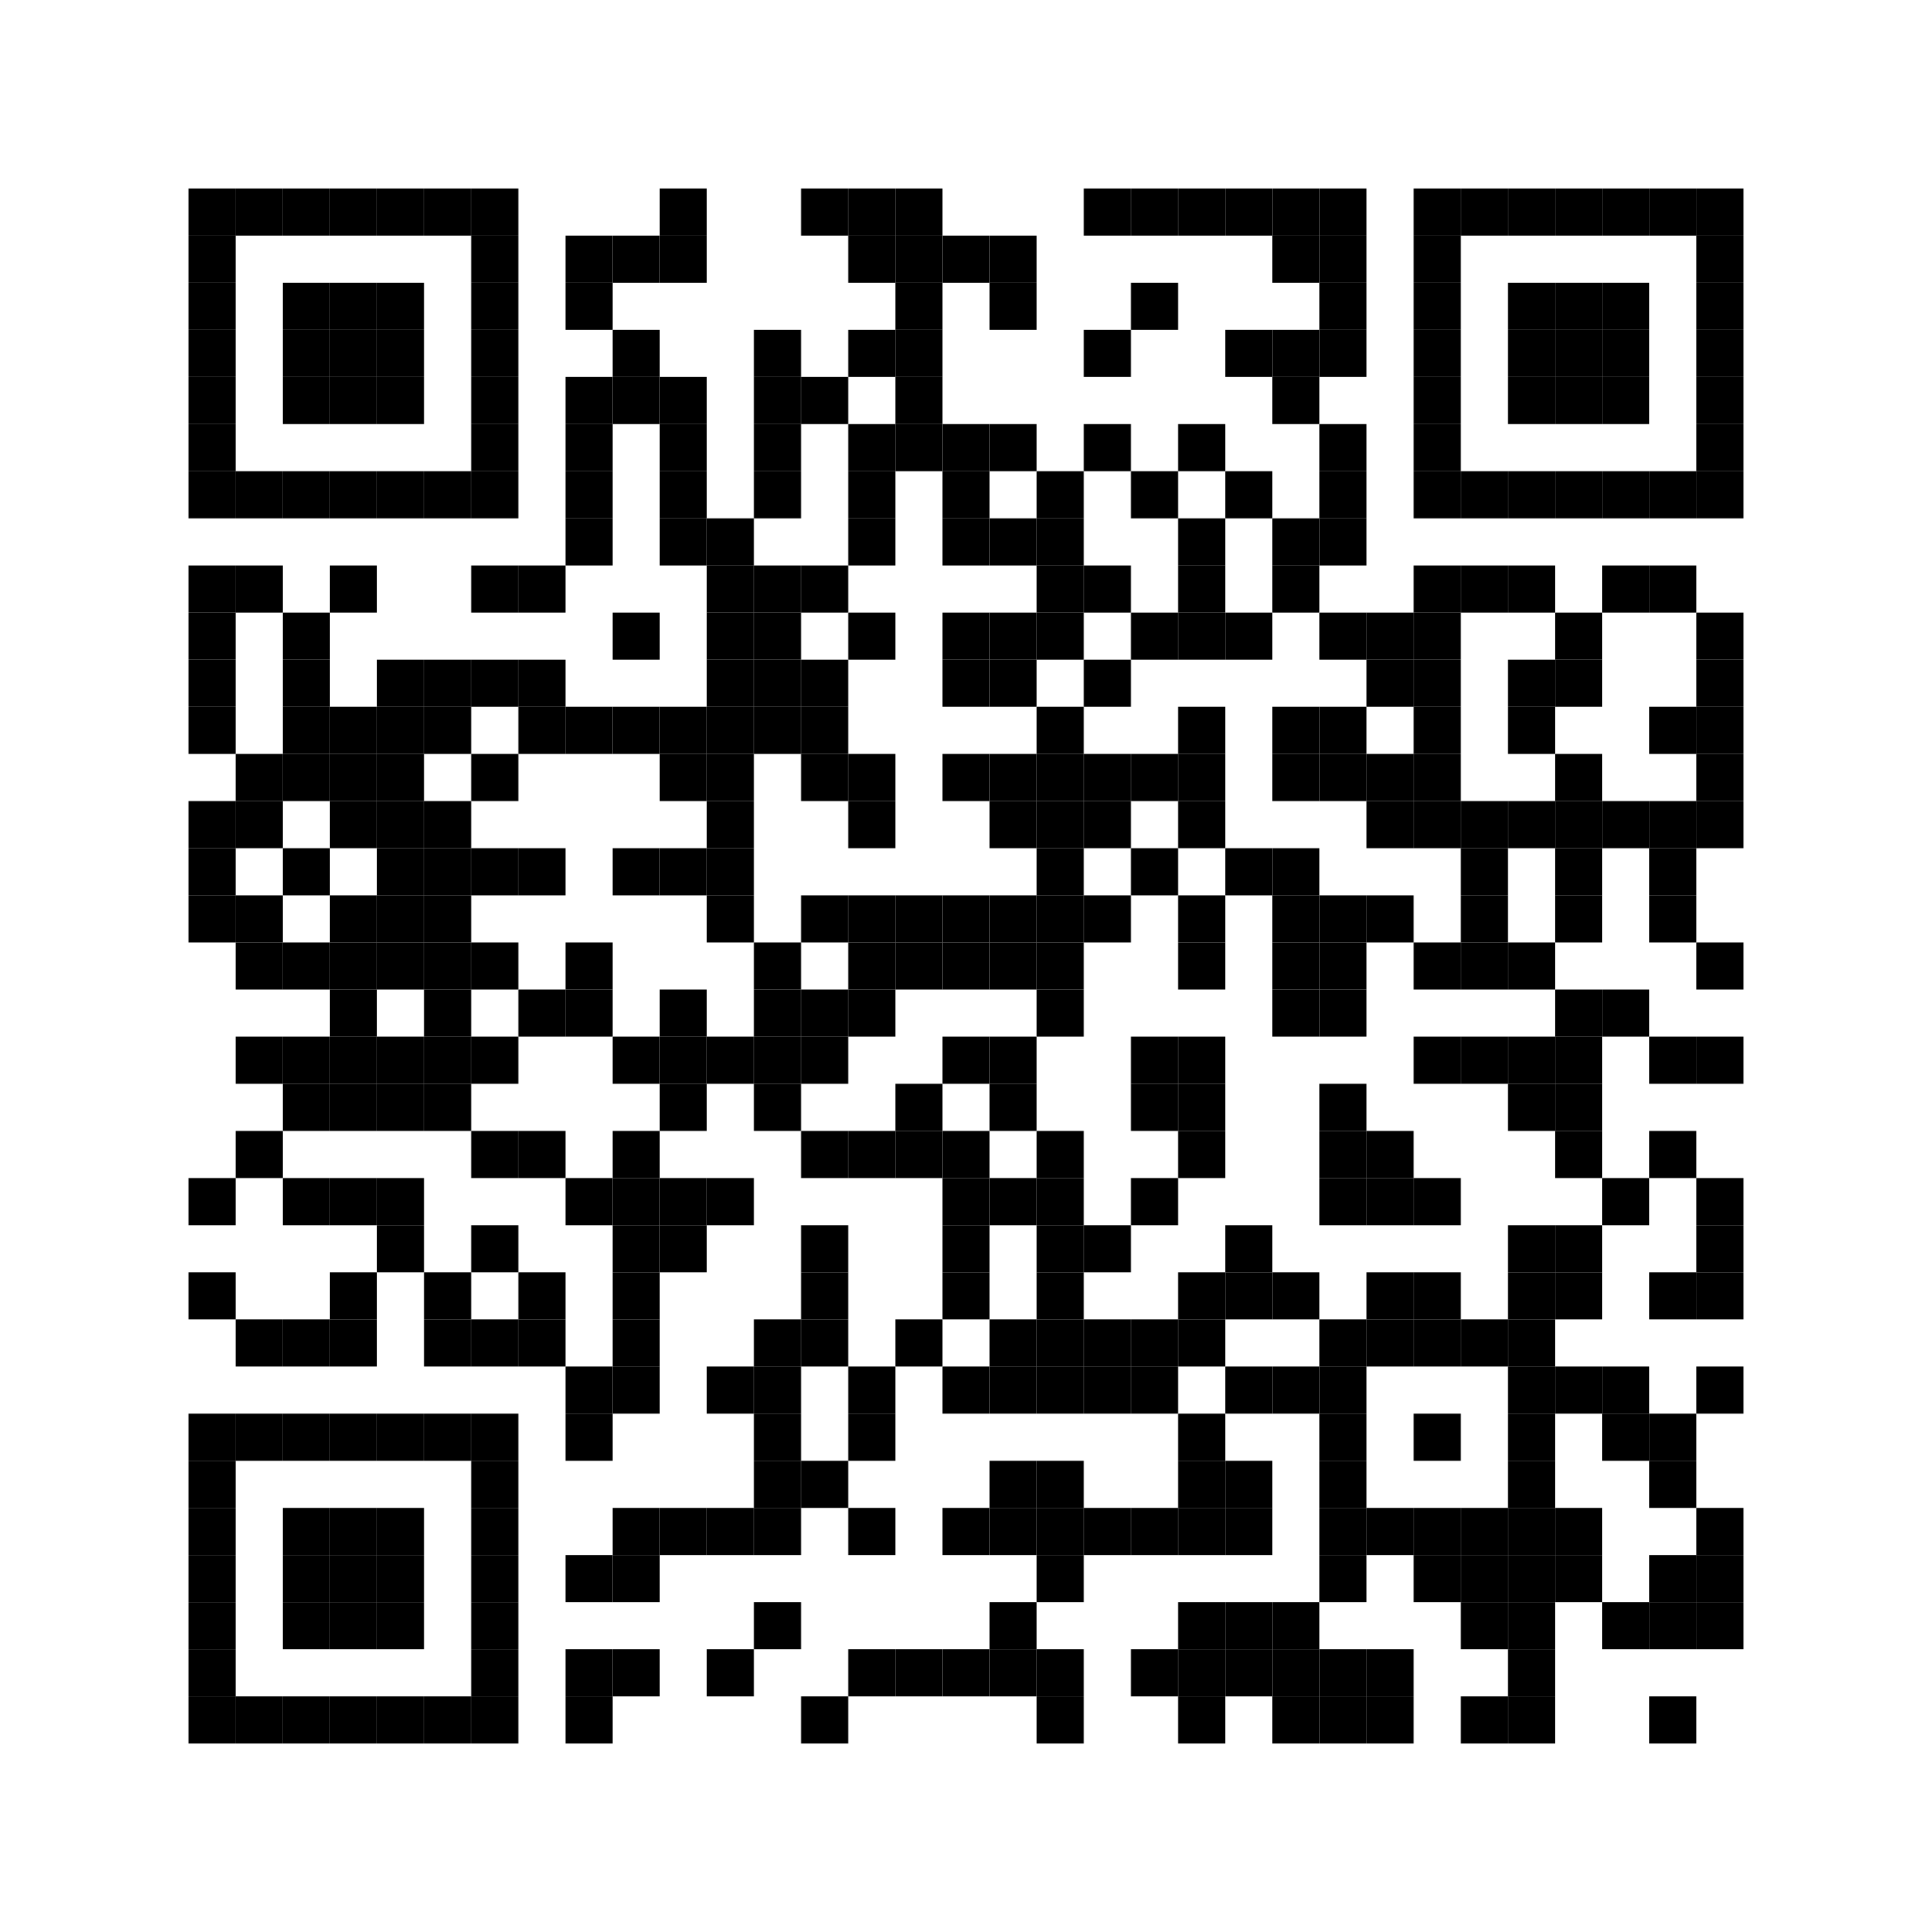 <?xml version="1.0" encoding="utf-8"?>
<svg version="1.1" baseProfile="full"  width="328" height="328" viewBox="0 0 328 328"
		 xmlns="http://www.w3.org/2000/svg" xmlns:xlink="http://www.w3.org/1999/xlink" xmlns:ev="http://www.w3.org/2001/xml-events">
<desc></desc>
<rect width="328" height="328" fill="#ffffff" cx="0" cy="0" />
<defs>
<rect id="p" width="8" height="8" />
</defs>
<g fill="#000000">
<use x="32" y="32" xlink:href="#p" />
<use x="32" y="40" xlink:href="#p" />
<use x="32" y="48" xlink:href="#p" />
<use x="32" y="56" xlink:href="#p" />
<use x="32" y="64" xlink:href="#p" />
<use x="32" y="72" xlink:href="#p" />
<use x="32" y="80" xlink:href="#p" />
<use x="32" y="96" xlink:href="#p" />
<use x="32" y="104" xlink:href="#p" />
<use x="32" y="112" xlink:href="#p" />
<use x="32" y="120" xlink:href="#p" />
<use x="32" y="136" xlink:href="#p" />
<use x="32" y="144" xlink:href="#p" />
<use x="32" y="152" xlink:href="#p" />
<use x="32" y="200" xlink:href="#p" />
<use x="32" y="216" xlink:href="#p" />
<use x="32" y="240" xlink:href="#p" />
<use x="32" y="248" xlink:href="#p" />
<use x="32" y="256" xlink:href="#p" />
<use x="32" y="264" xlink:href="#p" />
<use x="32" y="272" xlink:href="#p" />
<use x="32" y="280" xlink:href="#p" />
<use x="32" y="288" xlink:href="#p" />
<use x="40" y="32" xlink:href="#p" />
<use x="40" y="80" xlink:href="#p" />
<use x="40" y="96" xlink:href="#p" />
<use x="40" y="128" xlink:href="#p" />
<use x="40" y="136" xlink:href="#p" />
<use x="40" y="152" xlink:href="#p" />
<use x="40" y="160" xlink:href="#p" />
<use x="40" y="176" xlink:href="#p" />
<use x="40" y="192" xlink:href="#p" />
<use x="40" y="224" xlink:href="#p" />
<use x="40" y="240" xlink:href="#p" />
<use x="40" y="288" xlink:href="#p" />
<use x="48" y="32" xlink:href="#p" />
<use x="48" y="48" xlink:href="#p" />
<use x="48" y="56" xlink:href="#p" />
<use x="48" y="64" xlink:href="#p" />
<use x="48" y="80" xlink:href="#p" />
<use x="48" y="104" xlink:href="#p" />
<use x="48" y="112" xlink:href="#p" />
<use x="48" y="120" xlink:href="#p" />
<use x="48" y="128" xlink:href="#p" />
<use x="48" y="144" xlink:href="#p" />
<use x="48" y="160" xlink:href="#p" />
<use x="48" y="176" xlink:href="#p" />
<use x="48" y="184" xlink:href="#p" />
<use x="48" y="200" xlink:href="#p" />
<use x="48" y="224" xlink:href="#p" />
<use x="48" y="240" xlink:href="#p" />
<use x="48" y="256" xlink:href="#p" />
<use x="48" y="264" xlink:href="#p" />
<use x="48" y="272" xlink:href="#p" />
<use x="48" y="288" xlink:href="#p" />
<use x="56" y="32" xlink:href="#p" />
<use x="56" y="48" xlink:href="#p" />
<use x="56" y="56" xlink:href="#p" />
<use x="56" y="64" xlink:href="#p" />
<use x="56" y="80" xlink:href="#p" />
<use x="56" y="96" xlink:href="#p" />
<use x="56" y="120" xlink:href="#p" />
<use x="56" y="128" xlink:href="#p" />
<use x="56" y="136" xlink:href="#p" />
<use x="56" y="152" xlink:href="#p" />
<use x="56" y="160" xlink:href="#p" />
<use x="56" y="168" xlink:href="#p" />
<use x="56" y="176" xlink:href="#p" />
<use x="56" y="184" xlink:href="#p" />
<use x="56" y="200" xlink:href="#p" />
<use x="56" y="216" xlink:href="#p" />
<use x="56" y="224" xlink:href="#p" />
<use x="56" y="240" xlink:href="#p" />
<use x="56" y="256" xlink:href="#p" />
<use x="56" y="264" xlink:href="#p" />
<use x="56" y="272" xlink:href="#p" />
<use x="56" y="288" xlink:href="#p" />
<use x="64" y="32" xlink:href="#p" />
<use x="64" y="48" xlink:href="#p" />
<use x="64" y="56" xlink:href="#p" />
<use x="64" y="64" xlink:href="#p" />
<use x="64" y="80" xlink:href="#p" />
<use x="64" y="112" xlink:href="#p" />
<use x="64" y="120" xlink:href="#p" />
<use x="64" y="128" xlink:href="#p" />
<use x="64" y="136" xlink:href="#p" />
<use x="64" y="144" xlink:href="#p" />
<use x="64" y="152" xlink:href="#p" />
<use x="64" y="160" xlink:href="#p" />
<use x="64" y="176" xlink:href="#p" />
<use x="64" y="184" xlink:href="#p" />
<use x="64" y="200" xlink:href="#p" />
<use x="64" y="208" xlink:href="#p" />
<use x="64" y="240" xlink:href="#p" />
<use x="64" y="256" xlink:href="#p" />
<use x="64" y="264" xlink:href="#p" />
<use x="64" y="272" xlink:href="#p" />
<use x="64" y="288" xlink:href="#p" />
<use x="72" y="32" xlink:href="#p" />
<use x="72" y="80" xlink:href="#p" />
<use x="72" y="112" xlink:href="#p" />
<use x="72" y="120" xlink:href="#p" />
<use x="72" y="136" xlink:href="#p" />
<use x="72" y="144" xlink:href="#p" />
<use x="72" y="152" xlink:href="#p" />
<use x="72" y="160" xlink:href="#p" />
<use x="72" y="168" xlink:href="#p" />
<use x="72" y="176" xlink:href="#p" />
<use x="72" y="184" xlink:href="#p" />
<use x="72" y="216" xlink:href="#p" />
<use x="72" y="224" xlink:href="#p" />
<use x="72" y="240" xlink:href="#p" />
<use x="72" y="288" xlink:href="#p" />
<use x="80" y="32" xlink:href="#p" />
<use x="80" y="40" xlink:href="#p" />
<use x="80" y="48" xlink:href="#p" />
<use x="80" y="56" xlink:href="#p" />
<use x="80" y="64" xlink:href="#p" />
<use x="80" y="72" xlink:href="#p" />
<use x="80" y="80" xlink:href="#p" />
<use x="80" y="96" xlink:href="#p" />
<use x="80" y="112" xlink:href="#p" />
<use x="80" y="128" xlink:href="#p" />
<use x="80" y="144" xlink:href="#p" />
<use x="80" y="160" xlink:href="#p" />
<use x="80" y="176" xlink:href="#p" />
<use x="80" y="192" xlink:href="#p" />
<use x="80" y="208" xlink:href="#p" />
<use x="80" y="224" xlink:href="#p" />
<use x="80" y="240" xlink:href="#p" />
<use x="80" y="248" xlink:href="#p" />
<use x="80" y="256" xlink:href="#p" />
<use x="80" y="264" xlink:href="#p" />
<use x="80" y="272" xlink:href="#p" />
<use x="80" y="280" xlink:href="#p" />
<use x="80" y="288" xlink:href="#p" />
<use x="88" y="96" xlink:href="#p" />
<use x="88" y="112" xlink:href="#p" />
<use x="88" y="120" xlink:href="#p" />
<use x="88" y="144" xlink:href="#p" />
<use x="88" y="168" xlink:href="#p" />
<use x="88" y="192" xlink:href="#p" />
<use x="88" y="216" xlink:href="#p" />
<use x="88" y="224" xlink:href="#p" />
<use x="96" y="40" xlink:href="#p" />
<use x="96" y="48" xlink:href="#p" />
<use x="96" y="64" xlink:href="#p" />
<use x="96" y="72" xlink:href="#p" />
<use x="96" y="80" xlink:href="#p" />
<use x="96" y="88" xlink:href="#p" />
<use x="96" y="120" xlink:href="#p" />
<use x="96" y="160" xlink:href="#p" />
<use x="96" y="168" xlink:href="#p" />
<use x="96" y="200" xlink:href="#p" />
<use x="96" y="232" xlink:href="#p" />
<use x="96" y="240" xlink:href="#p" />
<use x="96" y="264" xlink:href="#p" />
<use x="96" y="280" xlink:href="#p" />
<use x="96" y="288" xlink:href="#p" />
<use x="104" y="40" xlink:href="#p" />
<use x="104" y="56" xlink:href="#p" />
<use x="104" y="64" xlink:href="#p" />
<use x="104" y="104" xlink:href="#p" />
<use x="104" y="120" xlink:href="#p" />
<use x="104" y="144" xlink:href="#p" />
<use x="104" y="176" xlink:href="#p" />
<use x="104" y="192" xlink:href="#p" />
<use x="104" y="200" xlink:href="#p" />
<use x="104" y="208" xlink:href="#p" />
<use x="104" y="216" xlink:href="#p" />
<use x="104" y="224" xlink:href="#p" />
<use x="104" y="232" xlink:href="#p" />
<use x="104" y="256" xlink:href="#p" />
<use x="104" y="264" xlink:href="#p" />
<use x="104" y="280" xlink:href="#p" />
<use x="112" y="32" xlink:href="#p" />
<use x="112" y="40" xlink:href="#p" />
<use x="112" y="64" xlink:href="#p" />
<use x="112" y="72" xlink:href="#p" />
<use x="112" y="80" xlink:href="#p" />
<use x="112" y="88" xlink:href="#p" />
<use x="112" y="120" xlink:href="#p" />
<use x="112" y="128" xlink:href="#p" />
<use x="112" y="144" xlink:href="#p" />
<use x="112" y="168" xlink:href="#p" />
<use x="112" y="176" xlink:href="#p" />
<use x="112" y="184" xlink:href="#p" />
<use x="112" y="200" xlink:href="#p" />
<use x="112" y="208" xlink:href="#p" />
<use x="112" y="256" xlink:href="#p" />
<use x="120" y="88" xlink:href="#p" />
<use x="120" y="96" xlink:href="#p" />
<use x="120" y="104" xlink:href="#p" />
<use x="120" y="112" xlink:href="#p" />
<use x="120" y="120" xlink:href="#p" />
<use x="120" y="128" xlink:href="#p" />
<use x="120" y="136" xlink:href="#p" />
<use x="120" y="144" xlink:href="#p" />
<use x="120" y="152" xlink:href="#p" />
<use x="120" y="176" xlink:href="#p" />
<use x="120" y="200" xlink:href="#p" />
<use x="120" y="232" xlink:href="#p" />
<use x="120" y="256" xlink:href="#p" />
<use x="120" y="280" xlink:href="#p" />
<use x="128" y="56" xlink:href="#p" />
<use x="128" y="64" xlink:href="#p" />
<use x="128" y="72" xlink:href="#p" />
<use x="128" y="80" xlink:href="#p" />
<use x="128" y="96" xlink:href="#p" />
<use x="128" y="104" xlink:href="#p" />
<use x="128" y="112" xlink:href="#p" />
<use x="128" y="120" xlink:href="#p" />
<use x="128" y="160" xlink:href="#p" />
<use x="128" y="168" xlink:href="#p" />
<use x="128" y="176" xlink:href="#p" />
<use x="128" y="184" xlink:href="#p" />
<use x="128" y="224" xlink:href="#p" />
<use x="128" y="232" xlink:href="#p" />
<use x="128" y="240" xlink:href="#p" />
<use x="128" y="248" xlink:href="#p" />
<use x="128" y="256" xlink:href="#p" />
<use x="128" y="272" xlink:href="#p" />
<use x="136" y="32" xlink:href="#p" />
<use x="136" y="64" xlink:href="#p" />
<use x="136" y="96" xlink:href="#p" />
<use x="136" y="112" xlink:href="#p" />
<use x="136" y="120" xlink:href="#p" />
<use x="136" y="128" xlink:href="#p" />
<use x="136" y="152" xlink:href="#p" />
<use x="136" y="168" xlink:href="#p" />
<use x="136" y="176" xlink:href="#p" />
<use x="136" y="192" xlink:href="#p" />
<use x="136" y="208" xlink:href="#p" />
<use x="136" y="216" xlink:href="#p" />
<use x="136" y="224" xlink:href="#p" />
<use x="136" y="248" xlink:href="#p" />
<use x="136" y="288" xlink:href="#p" />
<use x="144" y="32" xlink:href="#p" />
<use x="144" y="40" xlink:href="#p" />
<use x="144" y="56" xlink:href="#p" />
<use x="144" y="72" xlink:href="#p" />
<use x="144" y="80" xlink:href="#p" />
<use x="144" y="88" xlink:href="#p" />
<use x="144" y="104" xlink:href="#p" />
<use x="144" y="128" xlink:href="#p" />
<use x="144" y="136" xlink:href="#p" />
<use x="144" y="152" xlink:href="#p" />
<use x="144" y="160" xlink:href="#p" />
<use x="144" y="168" xlink:href="#p" />
<use x="144" y="192" xlink:href="#p" />
<use x="144" y="232" xlink:href="#p" />
<use x="144" y="240" xlink:href="#p" />
<use x="144" y="256" xlink:href="#p" />
<use x="144" y="280" xlink:href="#p" />
<use x="152" y="32" xlink:href="#p" />
<use x="152" y="40" xlink:href="#p" />
<use x="152" y="48" xlink:href="#p" />
<use x="152" y="56" xlink:href="#p" />
<use x="152" y="64" xlink:href="#p" />
<use x="152" y="72" xlink:href="#p" />
<use x="152" y="152" xlink:href="#p" />
<use x="152" y="160" xlink:href="#p" />
<use x="152" y="184" xlink:href="#p" />
<use x="152" y="192" xlink:href="#p" />
<use x="152" y="224" xlink:href="#p" />
<use x="152" y="280" xlink:href="#p" />
<use x="160" y="40" xlink:href="#p" />
<use x="160" y="72" xlink:href="#p" />
<use x="160" y="80" xlink:href="#p" />
<use x="160" y="88" xlink:href="#p" />
<use x="160" y="104" xlink:href="#p" />
<use x="160" y="112" xlink:href="#p" />
<use x="160" y="128" xlink:href="#p" />
<use x="160" y="152" xlink:href="#p" />
<use x="160" y="160" xlink:href="#p" />
<use x="160" y="176" xlink:href="#p" />
<use x="160" y="192" xlink:href="#p" />
<use x="160" y="200" xlink:href="#p" />
<use x="160" y="208" xlink:href="#p" />
<use x="160" y="216" xlink:href="#p" />
<use x="160" y="232" xlink:href="#p" />
<use x="160" y="256" xlink:href="#p" />
<use x="160" y="280" xlink:href="#p" />
<use x="168" y="40" xlink:href="#p" />
<use x="168" y="48" xlink:href="#p" />
<use x="168" y="72" xlink:href="#p" />
<use x="168" y="88" xlink:href="#p" />
<use x="168" y="104" xlink:href="#p" />
<use x="168" y="112" xlink:href="#p" />
<use x="168" y="128" xlink:href="#p" />
<use x="168" y="136" xlink:href="#p" />
<use x="168" y="152" xlink:href="#p" />
<use x="168" y="160" xlink:href="#p" />
<use x="168" y="176" xlink:href="#p" />
<use x="168" y="184" xlink:href="#p" />
<use x="168" y="200" xlink:href="#p" />
<use x="168" y="224" xlink:href="#p" />
<use x="168" y="232" xlink:href="#p" />
<use x="168" y="248" xlink:href="#p" />
<use x="168" y="256" xlink:href="#p" />
<use x="168" y="272" xlink:href="#p" />
<use x="168" y="280" xlink:href="#p" />
<use x="176" y="80" xlink:href="#p" />
<use x="176" y="88" xlink:href="#p" />
<use x="176" y="96" xlink:href="#p" />
<use x="176" y="104" xlink:href="#p" />
<use x="176" y="120" xlink:href="#p" />
<use x="176" y="128" xlink:href="#p" />
<use x="176" y="136" xlink:href="#p" />
<use x="176" y="144" xlink:href="#p" />
<use x="176" y="152" xlink:href="#p" />
<use x="176" y="160" xlink:href="#p" />
<use x="176" y="168" xlink:href="#p" />
<use x="176" y="192" xlink:href="#p" />
<use x="176" y="200" xlink:href="#p" />
<use x="176" y="208" xlink:href="#p" />
<use x="176" y="216" xlink:href="#p" />
<use x="176" y="224" xlink:href="#p" />
<use x="176" y="232" xlink:href="#p" />
<use x="176" y="248" xlink:href="#p" />
<use x="176" y="256" xlink:href="#p" />
<use x="176" y="264" xlink:href="#p" />
<use x="176" y="280" xlink:href="#p" />
<use x="176" y="288" xlink:href="#p" />
<use x="184" y="32" xlink:href="#p" />
<use x="184" y="56" xlink:href="#p" />
<use x="184" y="72" xlink:href="#p" />
<use x="184" y="96" xlink:href="#p" />
<use x="184" y="112" xlink:href="#p" />
<use x="184" y="128" xlink:href="#p" />
<use x="184" y="136" xlink:href="#p" />
<use x="184" y="152" xlink:href="#p" />
<use x="184" y="208" xlink:href="#p" />
<use x="184" y="224" xlink:href="#p" />
<use x="184" y="232" xlink:href="#p" />
<use x="184" y="256" xlink:href="#p" />
<use x="192" y="32" xlink:href="#p" />
<use x="192" y="48" xlink:href="#p" />
<use x="192" y="80" xlink:href="#p" />
<use x="192" y="104" xlink:href="#p" />
<use x="192" y="128" xlink:href="#p" />
<use x="192" y="144" xlink:href="#p" />
<use x="192" y="176" xlink:href="#p" />
<use x="192" y="184" xlink:href="#p" />
<use x="192" y="200" xlink:href="#p" />
<use x="192" y="224" xlink:href="#p" />
<use x="192" y="232" xlink:href="#p" />
<use x="192" y="256" xlink:href="#p" />
<use x="192" y="280" xlink:href="#p" />
<use x="200" y="32" xlink:href="#p" />
<use x="200" y="72" xlink:href="#p" />
<use x="200" y="88" xlink:href="#p" />
<use x="200" y="96" xlink:href="#p" />
<use x="200" y="104" xlink:href="#p" />
<use x="200" y="120" xlink:href="#p" />
<use x="200" y="128" xlink:href="#p" />
<use x="200" y="136" xlink:href="#p" />
<use x="200" y="152" xlink:href="#p" />
<use x="200" y="160" xlink:href="#p" />
<use x="200" y="176" xlink:href="#p" />
<use x="200" y="184" xlink:href="#p" />
<use x="200" y="192" xlink:href="#p" />
<use x="200" y="216" xlink:href="#p" />
<use x="200" y="224" xlink:href="#p" />
<use x="200" y="240" xlink:href="#p" />
<use x="200" y="248" xlink:href="#p" />
<use x="200" y="256" xlink:href="#p" />
<use x="200" y="272" xlink:href="#p" />
<use x="200" y="280" xlink:href="#p" />
<use x="200" y="288" xlink:href="#p" />
<use x="208" y="32" xlink:href="#p" />
<use x="208" y="56" xlink:href="#p" />
<use x="208" y="80" xlink:href="#p" />
<use x="208" y="104" xlink:href="#p" />
<use x="208" y="144" xlink:href="#p" />
<use x="208" y="208" xlink:href="#p" />
<use x="208" y="216" xlink:href="#p" />
<use x="208" y="232" xlink:href="#p" />
<use x="208" y="248" xlink:href="#p" />
<use x="208" y="256" xlink:href="#p" />
<use x="208" y="272" xlink:href="#p" />
<use x="208" y="280" xlink:href="#p" />
<use x="216" y="32" xlink:href="#p" />
<use x="216" y="40" xlink:href="#p" />
<use x="216" y="56" xlink:href="#p" />
<use x="216" y="64" xlink:href="#p" />
<use x="216" y="88" xlink:href="#p" />
<use x="216" y="96" xlink:href="#p" />
<use x="216" y="120" xlink:href="#p" />
<use x="216" y="128" xlink:href="#p" />
<use x="216" y="144" xlink:href="#p" />
<use x="216" y="152" xlink:href="#p" />
<use x="216" y="160" xlink:href="#p" />
<use x="216" y="168" xlink:href="#p" />
<use x="216" y="216" xlink:href="#p" />
<use x="216" y="232" xlink:href="#p" />
<use x="216" y="272" xlink:href="#p" />
<use x="216" y="280" xlink:href="#p" />
<use x="216" y="288" xlink:href="#p" />
<use x="224" y="32" xlink:href="#p" />
<use x="224" y="40" xlink:href="#p" />
<use x="224" y="48" xlink:href="#p" />
<use x="224" y="56" xlink:href="#p" />
<use x="224" y="72" xlink:href="#p" />
<use x="224" y="80" xlink:href="#p" />
<use x="224" y="88" xlink:href="#p" />
<use x="224" y="104" xlink:href="#p" />
<use x="224" y="120" xlink:href="#p" />
<use x="224" y="128" xlink:href="#p" />
<use x="224" y="152" xlink:href="#p" />
<use x="224" y="160" xlink:href="#p" />
<use x="224" y="168" xlink:href="#p" />
<use x="224" y="184" xlink:href="#p" />
<use x="224" y="192" xlink:href="#p" />
<use x="224" y="200" xlink:href="#p" />
<use x="224" y="224" xlink:href="#p" />
<use x="224" y="232" xlink:href="#p" />
<use x="224" y="240" xlink:href="#p" />
<use x="224" y="248" xlink:href="#p" />
<use x="224" y="256" xlink:href="#p" />
<use x="224" y="264" xlink:href="#p" />
<use x="224" y="280" xlink:href="#p" />
<use x="224" y="288" xlink:href="#p" />
<use x="232" y="104" xlink:href="#p" />
<use x="232" y="112" xlink:href="#p" />
<use x="232" y="128" xlink:href="#p" />
<use x="232" y="136" xlink:href="#p" />
<use x="232" y="152" xlink:href="#p" />
<use x="232" y="192" xlink:href="#p" />
<use x="232" y="200" xlink:href="#p" />
<use x="232" y="216" xlink:href="#p" />
<use x="232" y="224" xlink:href="#p" />
<use x="232" y="256" xlink:href="#p" />
<use x="232" y="280" xlink:href="#p" />
<use x="232" y="288" xlink:href="#p" />
<use x="240" y="32" xlink:href="#p" />
<use x="240" y="40" xlink:href="#p" />
<use x="240" y="48" xlink:href="#p" />
<use x="240" y="56" xlink:href="#p" />
<use x="240" y="64" xlink:href="#p" />
<use x="240" y="72" xlink:href="#p" />
<use x="240" y="80" xlink:href="#p" />
<use x="240" y="96" xlink:href="#p" />
<use x="240" y="104" xlink:href="#p" />
<use x="240" y="112" xlink:href="#p" />
<use x="240" y="120" xlink:href="#p" />
<use x="240" y="128" xlink:href="#p" />
<use x="240" y="136" xlink:href="#p" />
<use x="240" y="160" xlink:href="#p" />
<use x="240" y="176" xlink:href="#p" />
<use x="240" y="200" xlink:href="#p" />
<use x="240" y="216" xlink:href="#p" />
<use x="240" y="224" xlink:href="#p" />
<use x="240" y="240" xlink:href="#p" />
<use x="240" y="256" xlink:href="#p" />
<use x="240" y="264" xlink:href="#p" />
<use x="248" y="32" xlink:href="#p" />
<use x="248" y="80" xlink:href="#p" />
<use x="248" y="96" xlink:href="#p" />
<use x="248" y="136" xlink:href="#p" />
<use x="248" y="144" xlink:href="#p" />
<use x="248" y="152" xlink:href="#p" />
<use x="248" y="160" xlink:href="#p" />
<use x="248" y="176" xlink:href="#p" />
<use x="248" y="224" xlink:href="#p" />
<use x="248" y="256" xlink:href="#p" />
<use x="248" y="264" xlink:href="#p" />
<use x="248" y="272" xlink:href="#p" />
<use x="248" y="288" xlink:href="#p" />
<use x="256" y="32" xlink:href="#p" />
<use x="256" y="48" xlink:href="#p" />
<use x="256" y="56" xlink:href="#p" />
<use x="256" y="64" xlink:href="#p" />
<use x="256" y="80" xlink:href="#p" />
<use x="256" y="96" xlink:href="#p" />
<use x="256" y="112" xlink:href="#p" />
<use x="256" y="120" xlink:href="#p" />
<use x="256" y="136" xlink:href="#p" />
<use x="256" y="160" xlink:href="#p" />
<use x="256" y="176" xlink:href="#p" />
<use x="256" y="184" xlink:href="#p" />
<use x="256" y="208" xlink:href="#p" />
<use x="256" y="216" xlink:href="#p" />
<use x="256" y="224" xlink:href="#p" />
<use x="256" y="232" xlink:href="#p" />
<use x="256" y="240" xlink:href="#p" />
<use x="256" y="248" xlink:href="#p" />
<use x="256" y="256" xlink:href="#p" />
<use x="256" y="264" xlink:href="#p" />
<use x="256" y="272" xlink:href="#p" />
<use x="256" y="280" xlink:href="#p" />
<use x="256" y="288" xlink:href="#p" />
<use x="264" y="32" xlink:href="#p" />
<use x="264" y="48" xlink:href="#p" />
<use x="264" y="56" xlink:href="#p" />
<use x="264" y="64" xlink:href="#p" />
<use x="264" y="80" xlink:href="#p" />
<use x="264" y="104" xlink:href="#p" />
<use x="264" y="112" xlink:href="#p" />
<use x="264" y="128" xlink:href="#p" />
<use x="264" y="136" xlink:href="#p" />
<use x="264" y="144" xlink:href="#p" />
<use x="264" y="152" xlink:href="#p" />
<use x="264" y="168" xlink:href="#p" />
<use x="264" y="176" xlink:href="#p" />
<use x="264" y="184" xlink:href="#p" />
<use x="264" y="192" xlink:href="#p" />
<use x="264" y="208" xlink:href="#p" />
<use x="264" y="216" xlink:href="#p" />
<use x="264" y="232" xlink:href="#p" />
<use x="264" y="256" xlink:href="#p" />
<use x="264" y="264" xlink:href="#p" />
<use x="272" y="32" xlink:href="#p" />
<use x="272" y="48" xlink:href="#p" />
<use x="272" y="56" xlink:href="#p" />
<use x="272" y="64" xlink:href="#p" />
<use x="272" y="80" xlink:href="#p" />
<use x="272" y="96" xlink:href="#p" />
<use x="272" y="136" xlink:href="#p" />
<use x="272" y="168" xlink:href="#p" />
<use x="272" y="200" xlink:href="#p" />
<use x="272" y="232" xlink:href="#p" />
<use x="272" y="240" xlink:href="#p" />
<use x="272" y="272" xlink:href="#p" />
<use x="280" y="32" xlink:href="#p" />
<use x="280" y="80" xlink:href="#p" />
<use x="280" y="96" xlink:href="#p" />
<use x="280" y="120" xlink:href="#p" />
<use x="280" y="136" xlink:href="#p" />
<use x="280" y="144" xlink:href="#p" />
<use x="280" y="152" xlink:href="#p" />
<use x="280" y="176" xlink:href="#p" />
<use x="280" y="192" xlink:href="#p" />
<use x="280" y="216" xlink:href="#p" />
<use x="280" y="240" xlink:href="#p" />
<use x="280" y="248" xlink:href="#p" />
<use x="280" y="264" xlink:href="#p" />
<use x="280" y="272" xlink:href="#p" />
<use x="280" y="288" xlink:href="#p" />
<use x="288" y="32" xlink:href="#p" />
<use x="288" y="40" xlink:href="#p" />
<use x="288" y="48" xlink:href="#p" />
<use x="288" y="56" xlink:href="#p" />
<use x="288" y="64" xlink:href="#p" />
<use x="288" y="72" xlink:href="#p" />
<use x="288" y="80" xlink:href="#p" />
<use x="288" y="104" xlink:href="#p" />
<use x="288" y="112" xlink:href="#p" />
<use x="288" y="120" xlink:href="#p" />
<use x="288" y="128" xlink:href="#p" />
<use x="288" y="136" xlink:href="#p" />
<use x="288" y="160" xlink:href="#p" />
<use x="288" y="176" xlink:href="#p" />
<use x="288" y="200" xlink:href="#p" />
<use x="288" y="208" xlink:href="#p" />
<use x="288" y="216" xlink:href="#p" />
<use x="288" y="232" xlink:href="#p" />
<use x="288" y="256" xlink:href="#p" />
<use x="288" y="264" xlink:href="#p" />
<use x="288" y="272" xlink:href="#p" />
</g>
</svg>